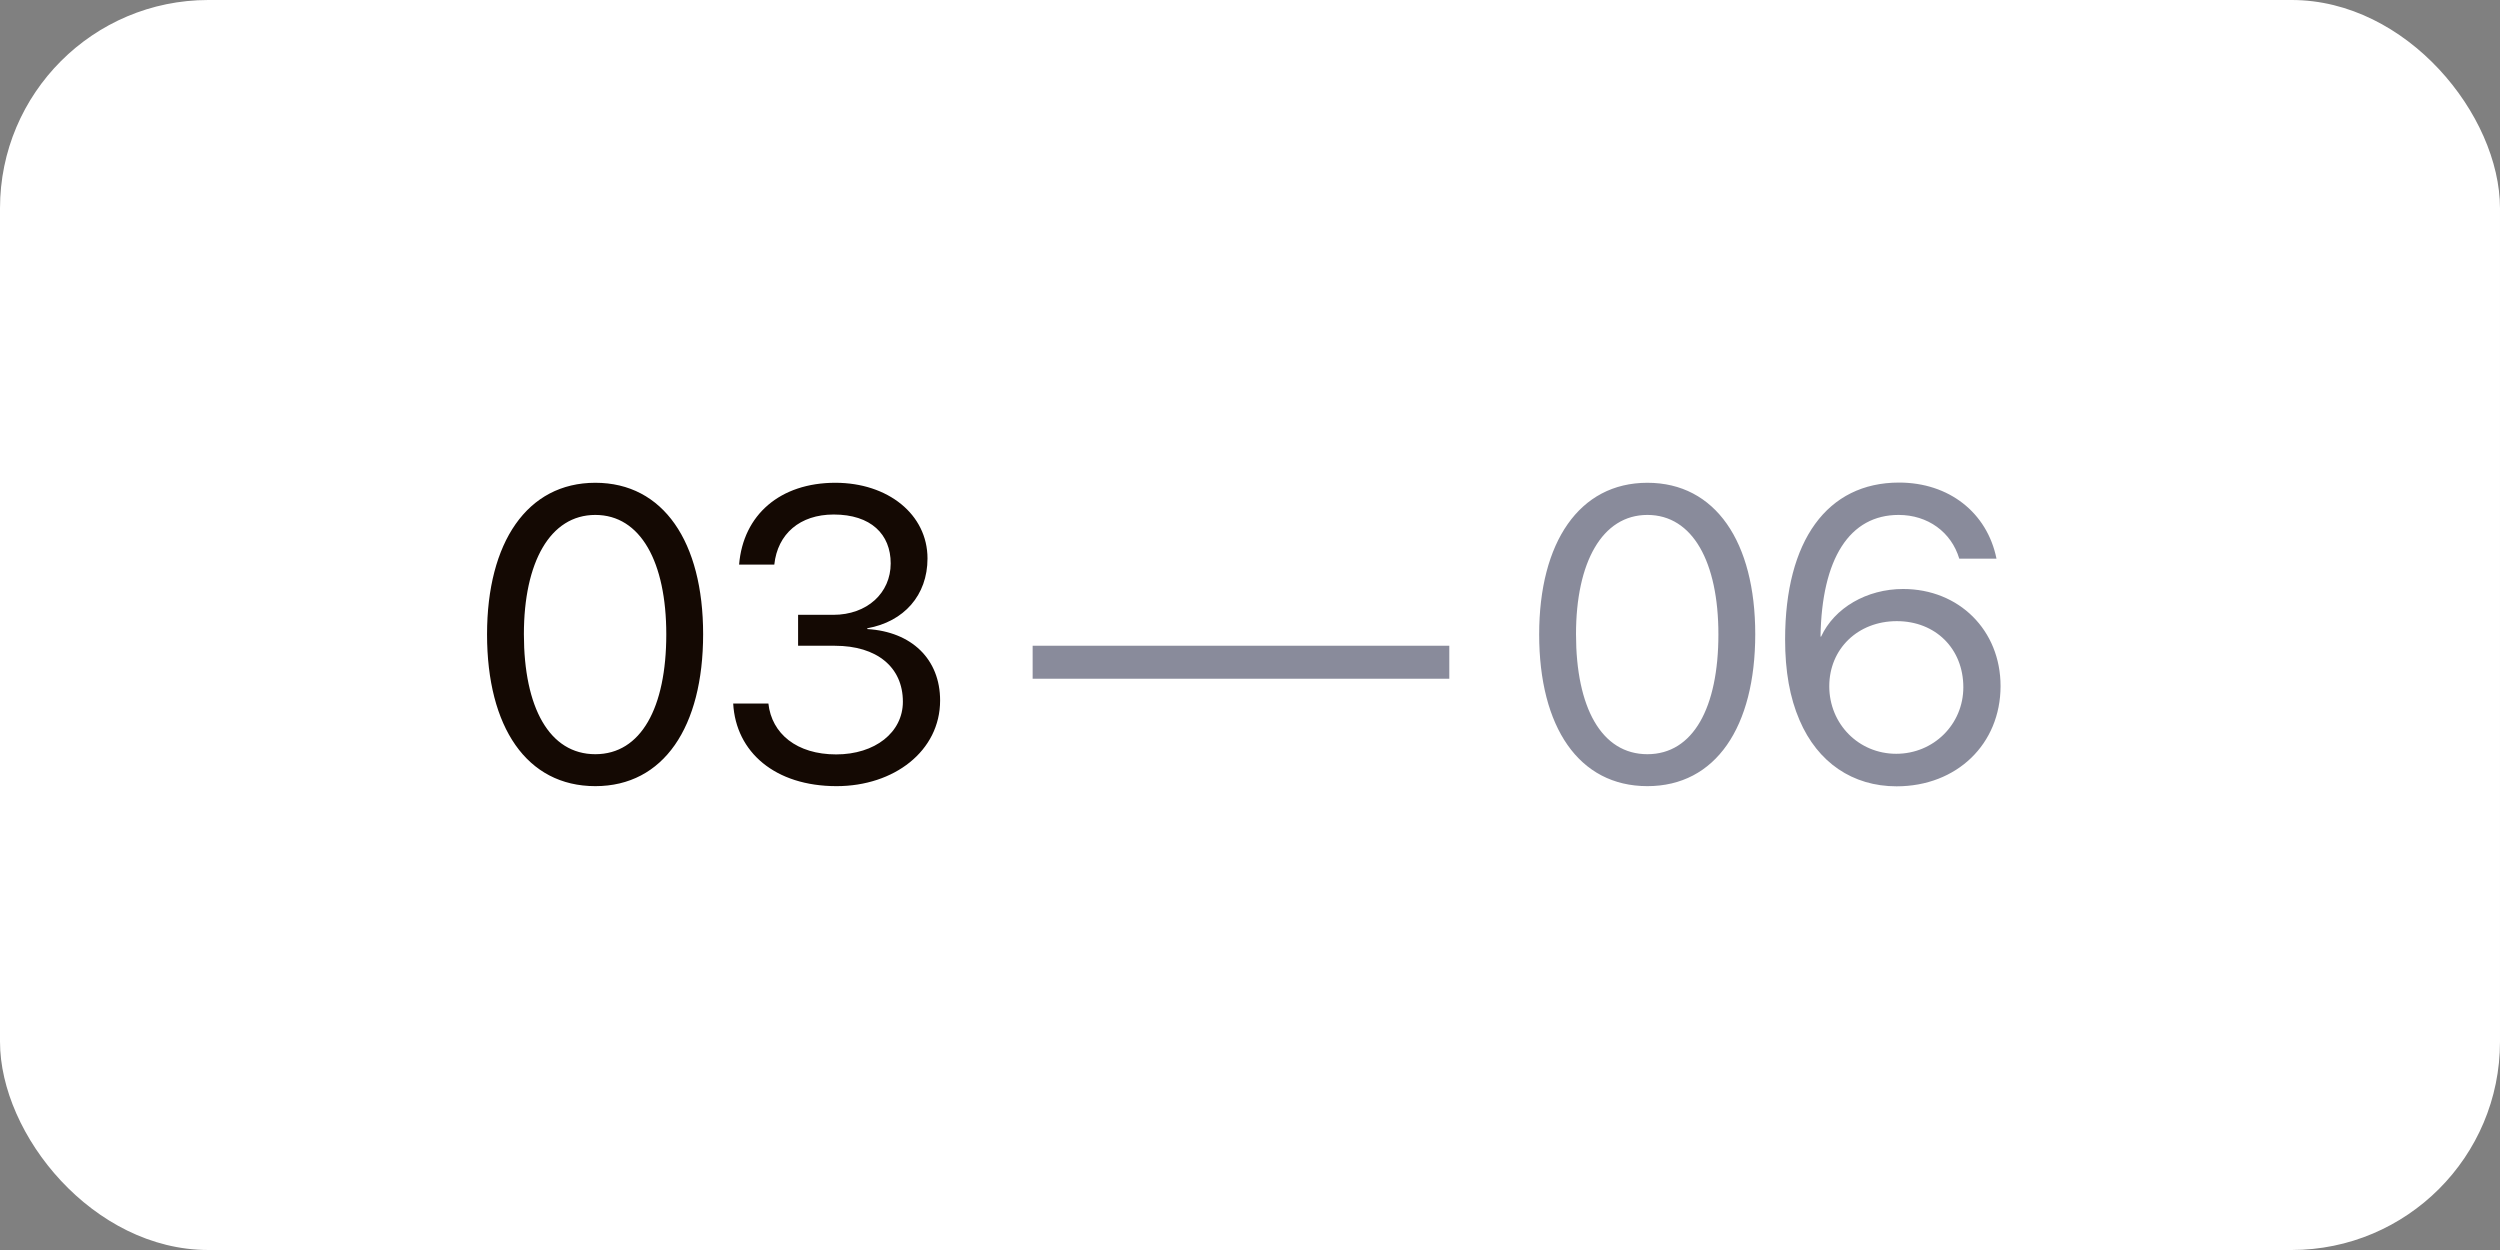 <?xml version="1.0" encoding="UTF-8"?> <svg xmlns="http://www.w3.org/2000/svg" width="72" height="36" viewBox="0 0 72 36" fill="none"><rect x="0" y="0" width="72" height="36" fill="#808080" stroke="none"/><rect width="72" height="36" rx="6" fill="white"></rect><path d="M17.145 22.641C15.17 22.641 14.027 20.941 14.027 18.27C14.027 15.621 15.182 13.904 17.145 13.904C19.107 13.904 20.25 15.609 20.25 18.264C20.25 20.936 19.113 22.641 17.145 22.641ZM17.145 21.721C18.463 21.721 19.189 20.379 19.189 18.27C19.189 16.189 18.451 14.83 17.145 14.83C15.838 14.83 15.088 16.201 15.088 18.264C15.088 20.373 15.82 21.721 17.145 21.721ZM22.985 18.598V17.707H23.999C24.972 17.707 25.652 17.08 25.652 16.225C25.652 15.387 25.083 14.818 24.011 14.818C23.038 14.818 22.394 15.375 22.3 16.26H21.286C21.404 14.824 22.47 13.904 24.058 13.904C25.57 13.904 26.712 14.812 26.712 16.084C26.712 17.145 26.032 17.906 24.978 18.094V18.117C26.255 18.193 27.075 18.984 27.075 20.174C27.075 21.627 25.751 22.641 24.093 22.641C22.323 22.641 21.193 21.662 21.116 20.262H22.13C22.224 21.129 22.945 21.727 24.081 21.727C25.2 21.727 26.003 21.094 26.003 20.209C26.003 19.213 25.253 18.598 24.046 18.598H22.985Z" fill="#140903"></path><path d="M41.74 19.547H29.74V18.598H41.74V19.547ZM47.445 22.641C45.471 22.641 44.328 20.941 44.328 18.27C44.328 15.621 45.482 13.904 47.445 13.904C49.408 13.904 50.551 15.609 50.551 18.264C50.551 20.936 49.414 22.641 47.445 22.641ZM47.445 21.721C48.764 21.721 49.49 20.379 49.49 18.27C49.49 16.189 48.752 14.83 47.445 14.83C46.139 14.83 45.389 16.201 45.389 18.264C45.389 20.373 46.121 21.721 47.445 21.721ZM54.622 22.646C53.357 22.646 52.349 21.961 51.827 20.742C51.546 20.092 51.411 19.33 51.411 18.416C51.411 15.568 52.624 13.898 54.693 13.898C56.128 13.898 57.23 14.76 57.499 16.09H56.427C56.198 15.322 55.519 14.83 54.681 14.83C53.269 14.83 52.466 16.084 52.431 18.334H52.448C52.829 17.508 53.761 16.963 54.81 16.963C56.421 16.963 57.616 18.152 57.616 19.758C57.616 21.428 56.357 22.646 54.622 22.646ZM54.611 21.709C55.689 21.709 56.544 20.859 56.544 19.793C56.544 18.686 55.747 17.889 54.628 17.889C53.509 17.889 52.683 18.686 52.683 19.764C52.683 20.848 53.527 21.709 54.611 21.709Z" fill="#151938" fill-opacity="0.5"></path></svg> 